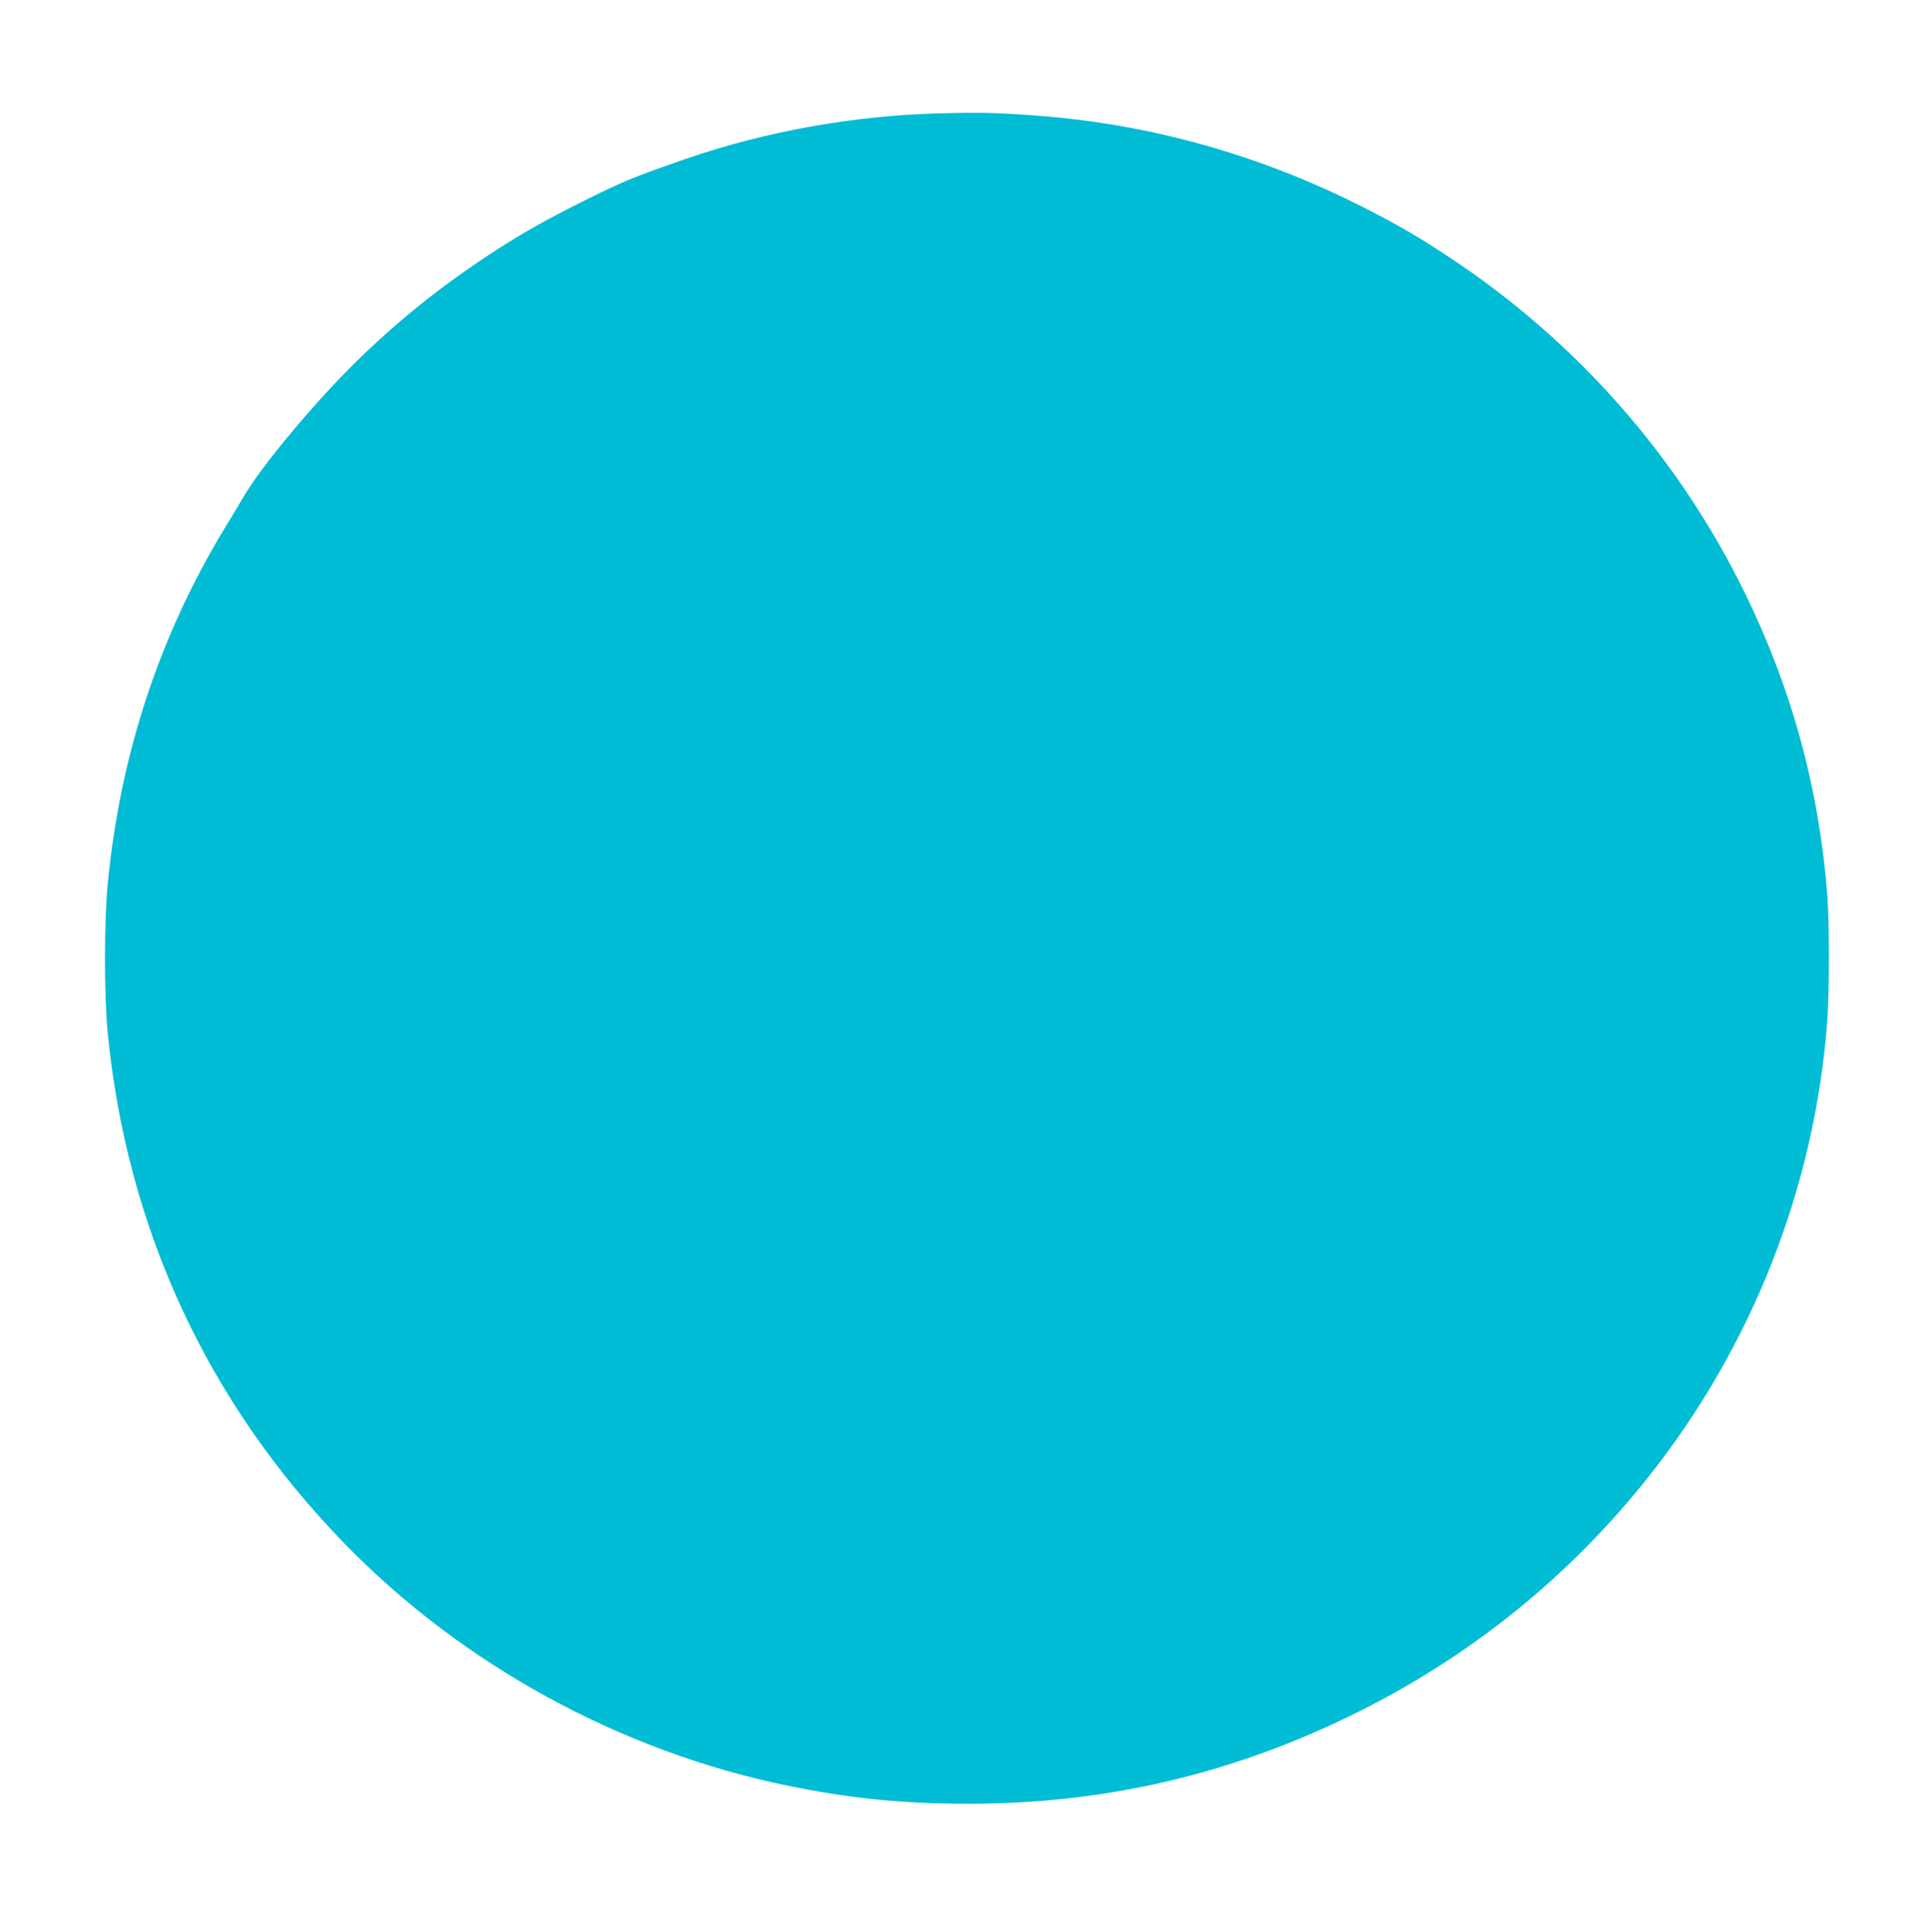 <?xml version="1.0" standalone="no"?>
<!DOCTYPE svg PUBLIC "-//W3C//DTD SVG 20010904//EN"
 "http://www.w3.org/TR/2001/REC-SVG-20010904/DTD/svg10.dtd">
<svg version="1.0" xmlns="http://www.w3.org/2000/svg"
 width="1277pt" height="1280pt" viewBox="0 0 1277 1280"
 preserveAspectRatio="xMidYMid meet">
<g transform="translate(0,1280) scale(0.1,-0.1)"
fill="#00bcd4" stroke="none">
<path d="M6220 12049 c-571 -16 -1150 -120 -1679 -303 -329 -114 -413 -148
-646 -264 -290 -144 -455 -238 -680 -387 -303 -201 -577 -421 -833 -670 -284
-275 -646 -707 -768 -917 -17 -29 -69 -116 -116 -193 -441 -723 -702 -1513
-785 -2380 -23 -246 -23 -724 0 -970 125 -1297 659 -2454 1567 -3389 780 -804
1830 -1378 2934 -1606 421 -86 764 -121 1211 -121 906 1 1744 197 2560 601
759 376 1409 899 1931 1555 694 870 1111 1931 1193 3030 14 180 14 652 1 826
-54 708 -233 1366 -544 2004 -442 905 -1115 1671 -1961 2230 -201 133 -324
205 -540 316 -691 356 -1430 566 -2195 623 -263 20 -374 22 -650 15z"/>
</g>
</svg>
